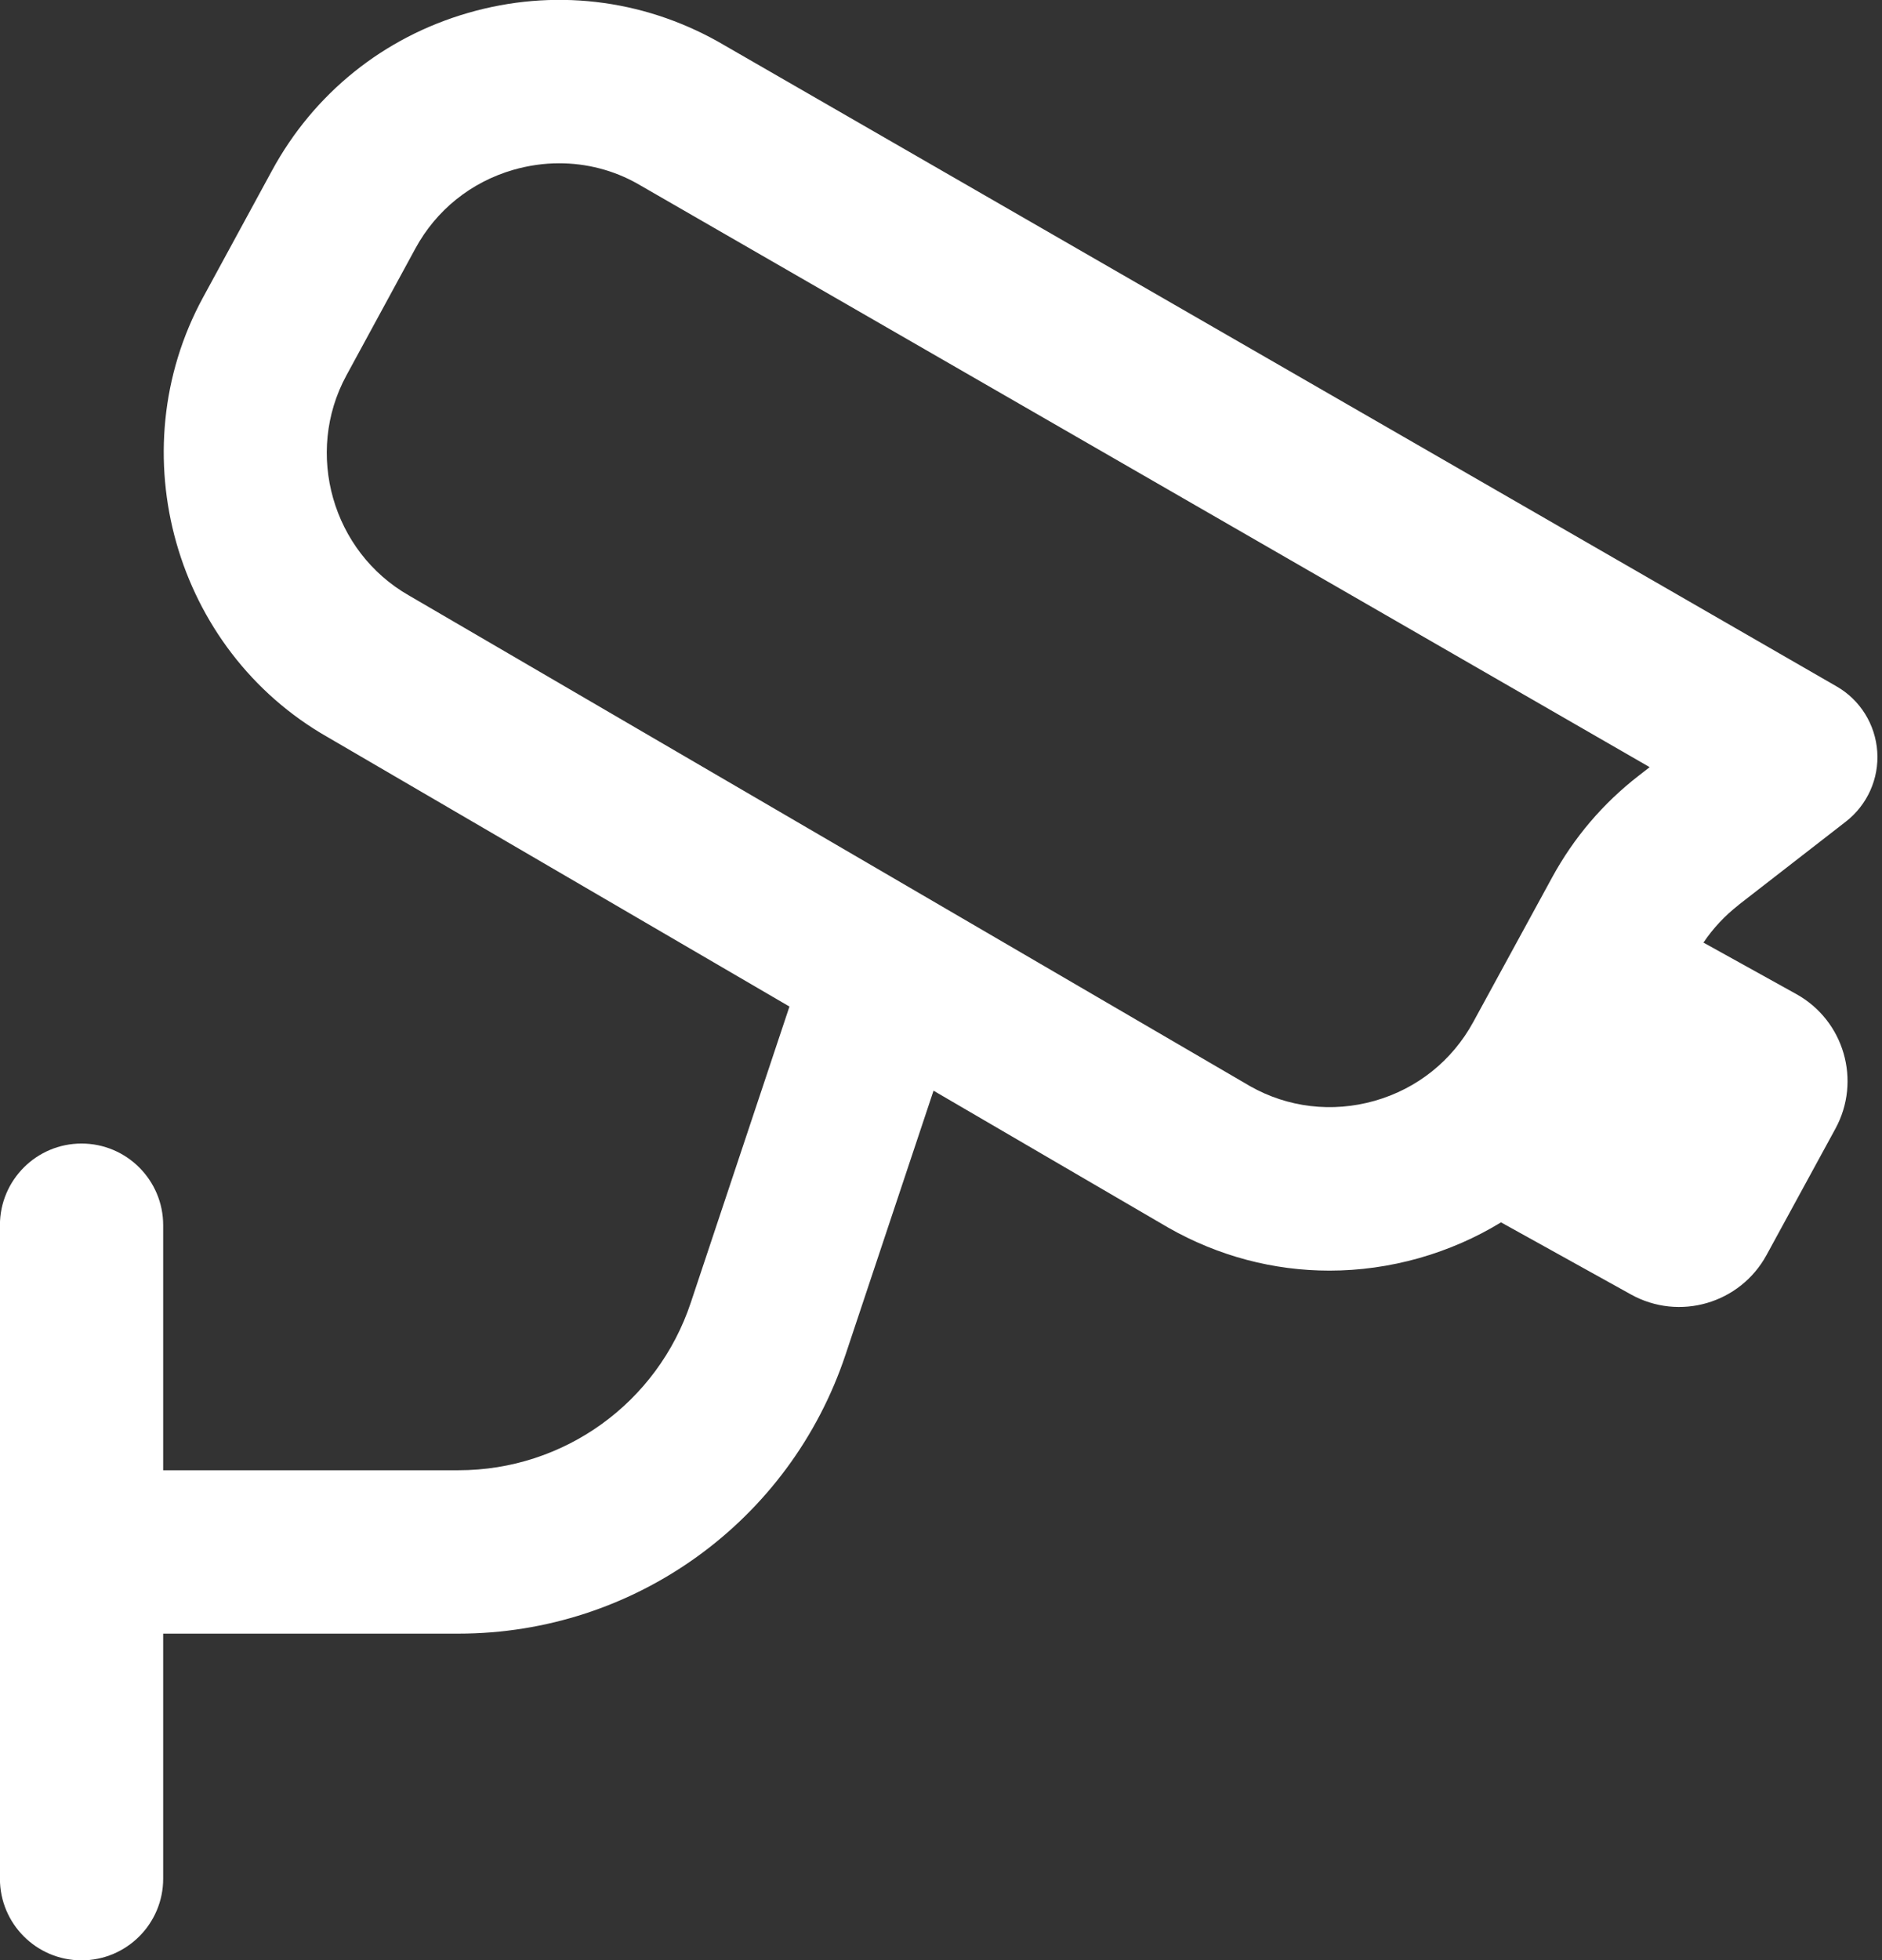 <svg width="122" height="127" viewBox="0 0 122 127" fill="none" xmlns="http://www.w3.org/2000/svg">
<rect x="0" y="0" width="122" height="127" fill="#333333" stroke="none"/>
<path d="M112.713 58.616L119.655 53.229C121.047 52.15 121.814 50.446 121.692 48.689C121.571 46.932 120.587 45.344 119.052 44.466L46.551 2.699C41.577 -0.084 35.83 -0.751 30.343 0.836C24.866 2.418 20.346 6.049 17.627 11.06L13.16 19.272C7.689 29.327 11.335 42.117 21.235 47.752L51.176 65.209L44.778 84.397C42.614 90.89 36.56 95.25 29.718 95.25H10.578V79.375C10.578 76.454 8.207 74.084 5.286 74.084C2.365 74.084 -0.005 76.454 -0.005 79.375V121.709C-0.005 124.63 2.365 127 5.286 127C8.207 127 10.578 124.63 10.578 121.709V105.834H29.718C41.122 105.834 51.213 98.563 54.816 87.747L60.516 70.66L75.745 79.539C78.984 81.381 82.561 82.317 86.18 82.317C88.122 82.317 90.08 82.047 92.006 81.502C93.895 80.963 95.673 80.185 97.303 79.19L105.728 83.862C108.855 85.598 112.797 84.45 114.512 81.312L118.978 73.126C120.676 70.014 119.544 66.12 116.443 64.4L110.427 61.066C111.051 60.135 111.818 59.32 112.707 58.627L112.713 58.616ZM89.112 71.316C86.355 72.099 83.471 71.75 81.031 70.364L26.517 38.582C21.542 35.751 19.722 29.353 22.453 24.326L26.919 16.113C28.279 13.605 30.538 11.795 33.279 11.002C34.264 10.721 35.258 10.578 36.248 10.578C38.021 10.578 39.767 11.023 41.323 11.901L106.939 49.7L106.225 50.255C103.907 52.049 102.023 54.266 100.616 56.843L95.504 66.21C94.133 68.723 91.863 70.533 89.112 71.316Z" fill="white"/>
</svg>
